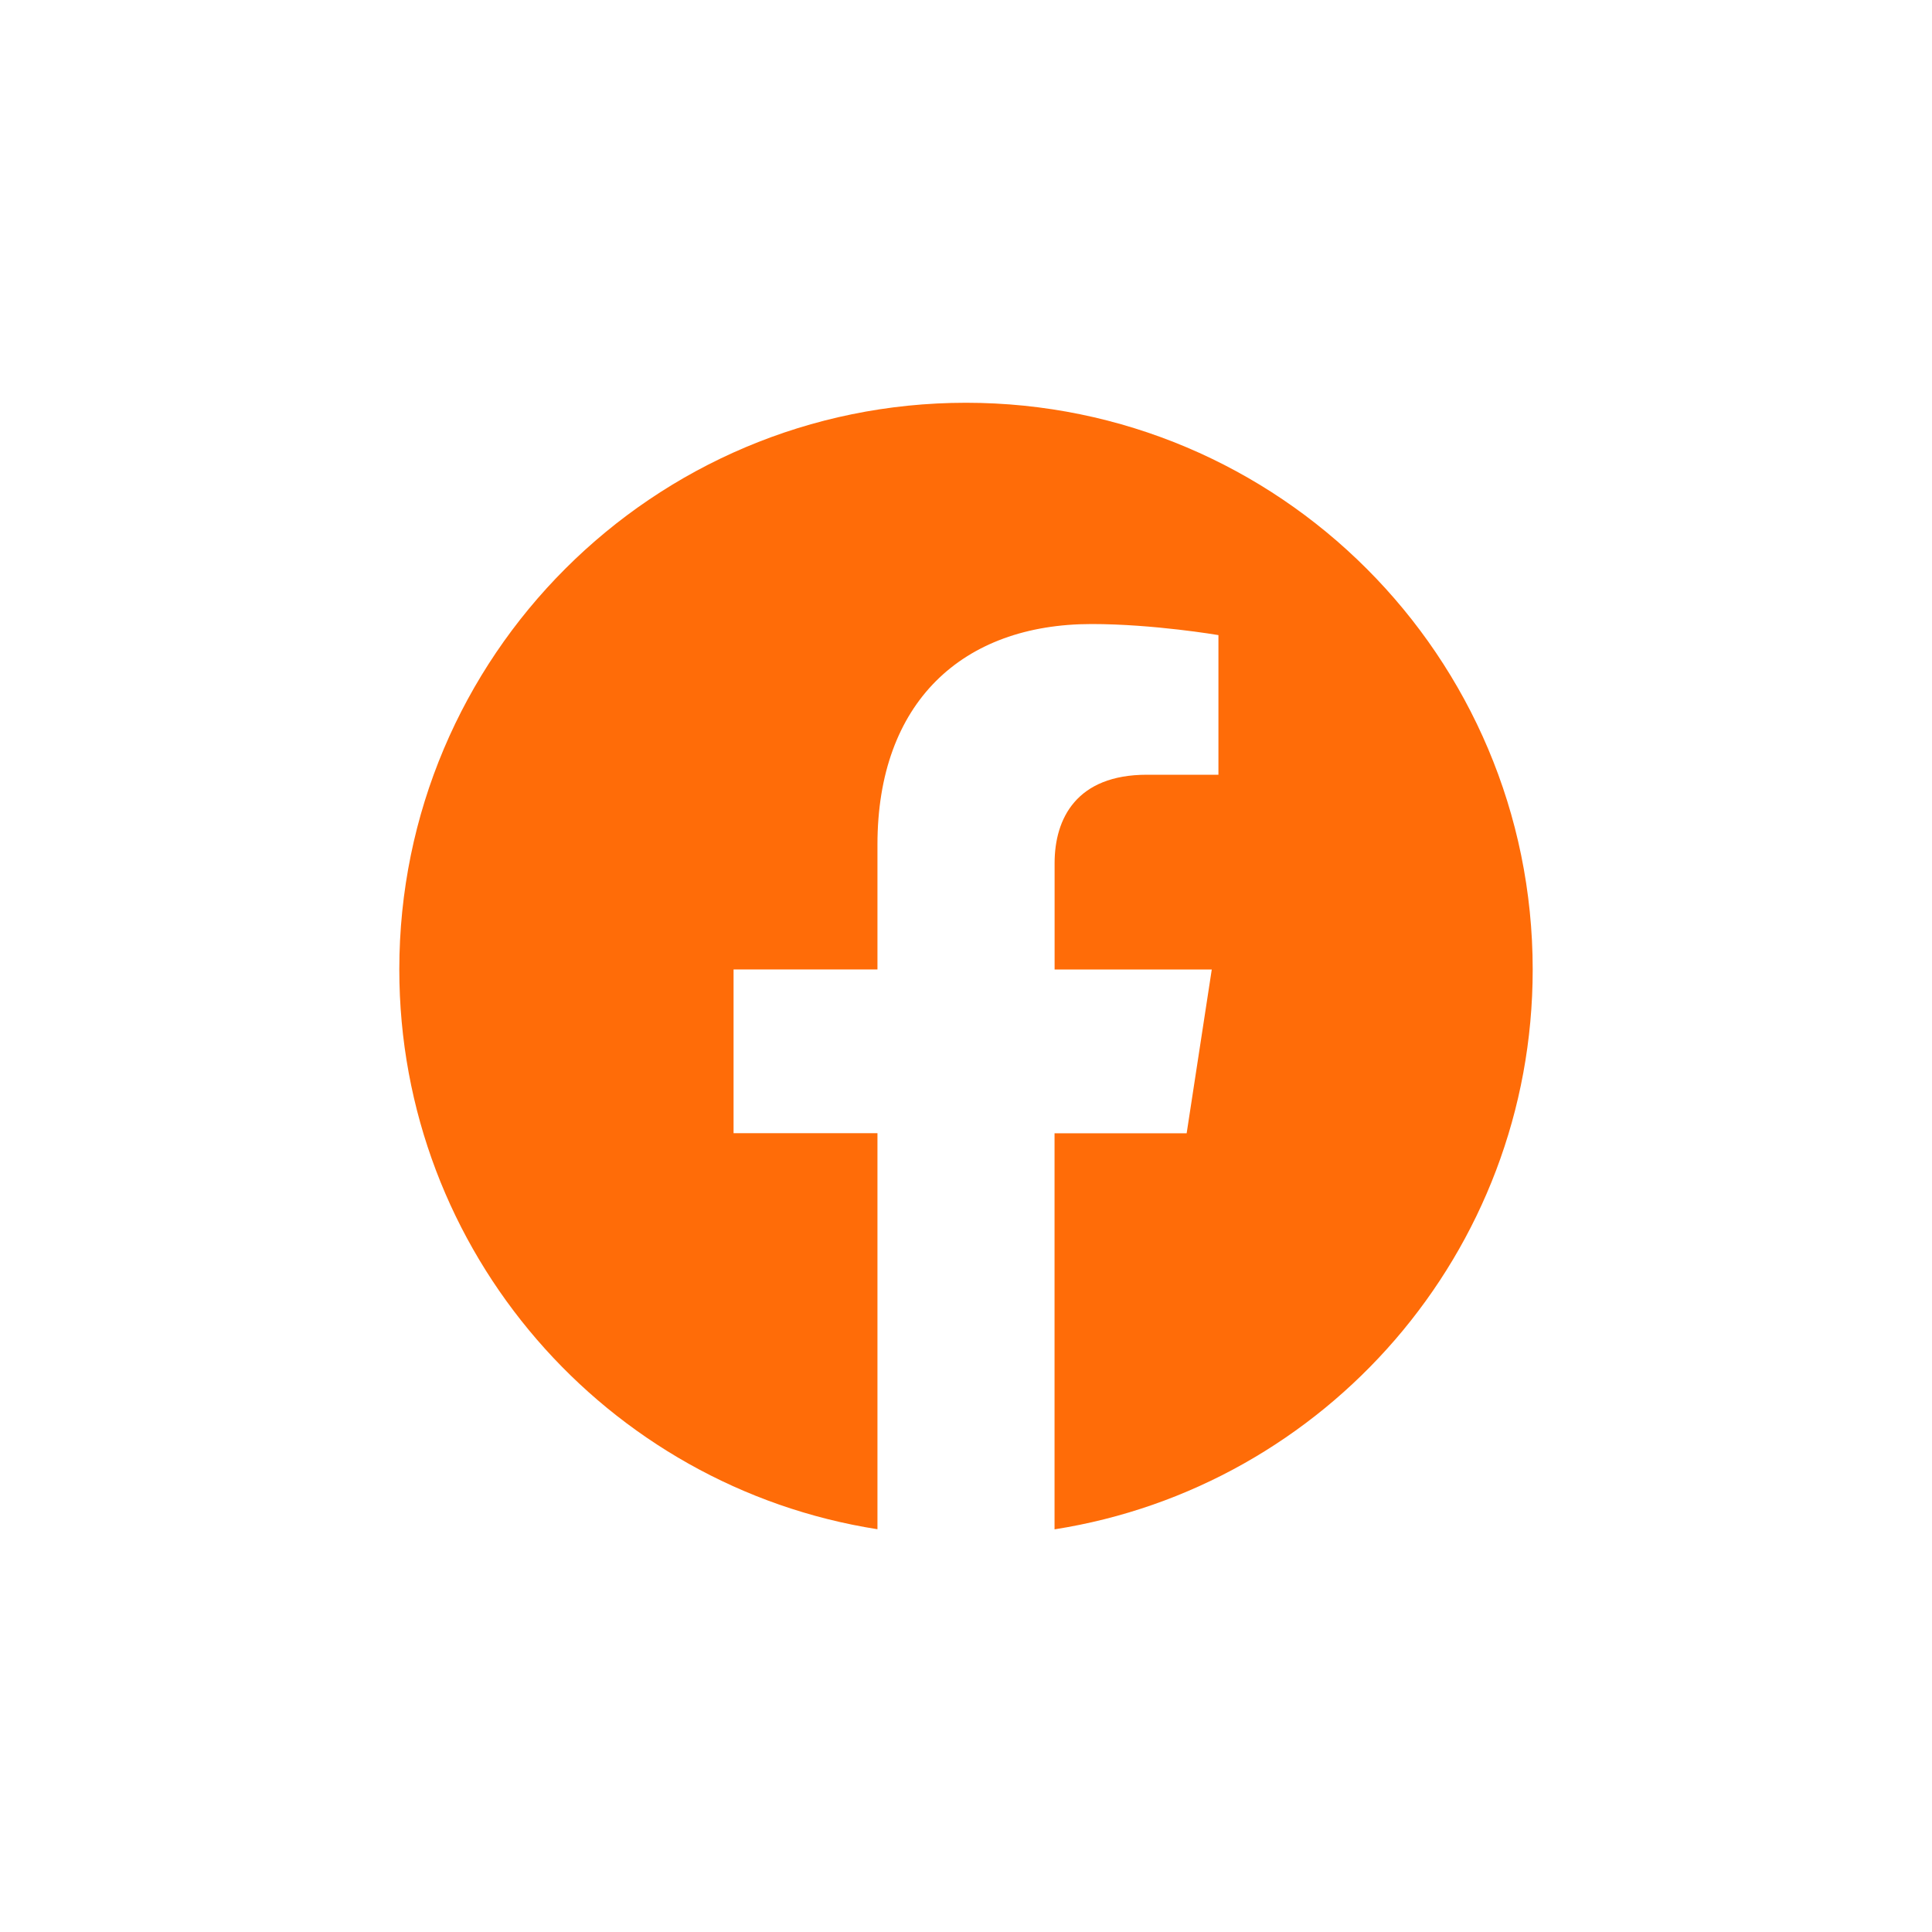 <svg id="Layer_1" data-name="Layer 1" xmlns="http://www.w3.org/2000/svg" viewBox="0 0 1000 1000"><defs><style>.cls-1{fill:#ff6c08;}</style></defs><path class="cls-1" d="M500,208.47c-162,0-293.32,131.32-293.32,293.31,0,146.4,107.27,267.75,247.49,289.75v-205H379.69V501.78h74.48V437.16C454.17,363.65,498,323,565,323c32.09,0,65.66,5.73,65.66,5.73V401h-37c-36.44,0-47.8,22.61-47.8,45.8v55h81.35l-13,84.79H545.83v205c140.22-22,247.49-143.35,247.49-289.75C793.32,339.79,662,208.47,500,208.47Z"/></svg>